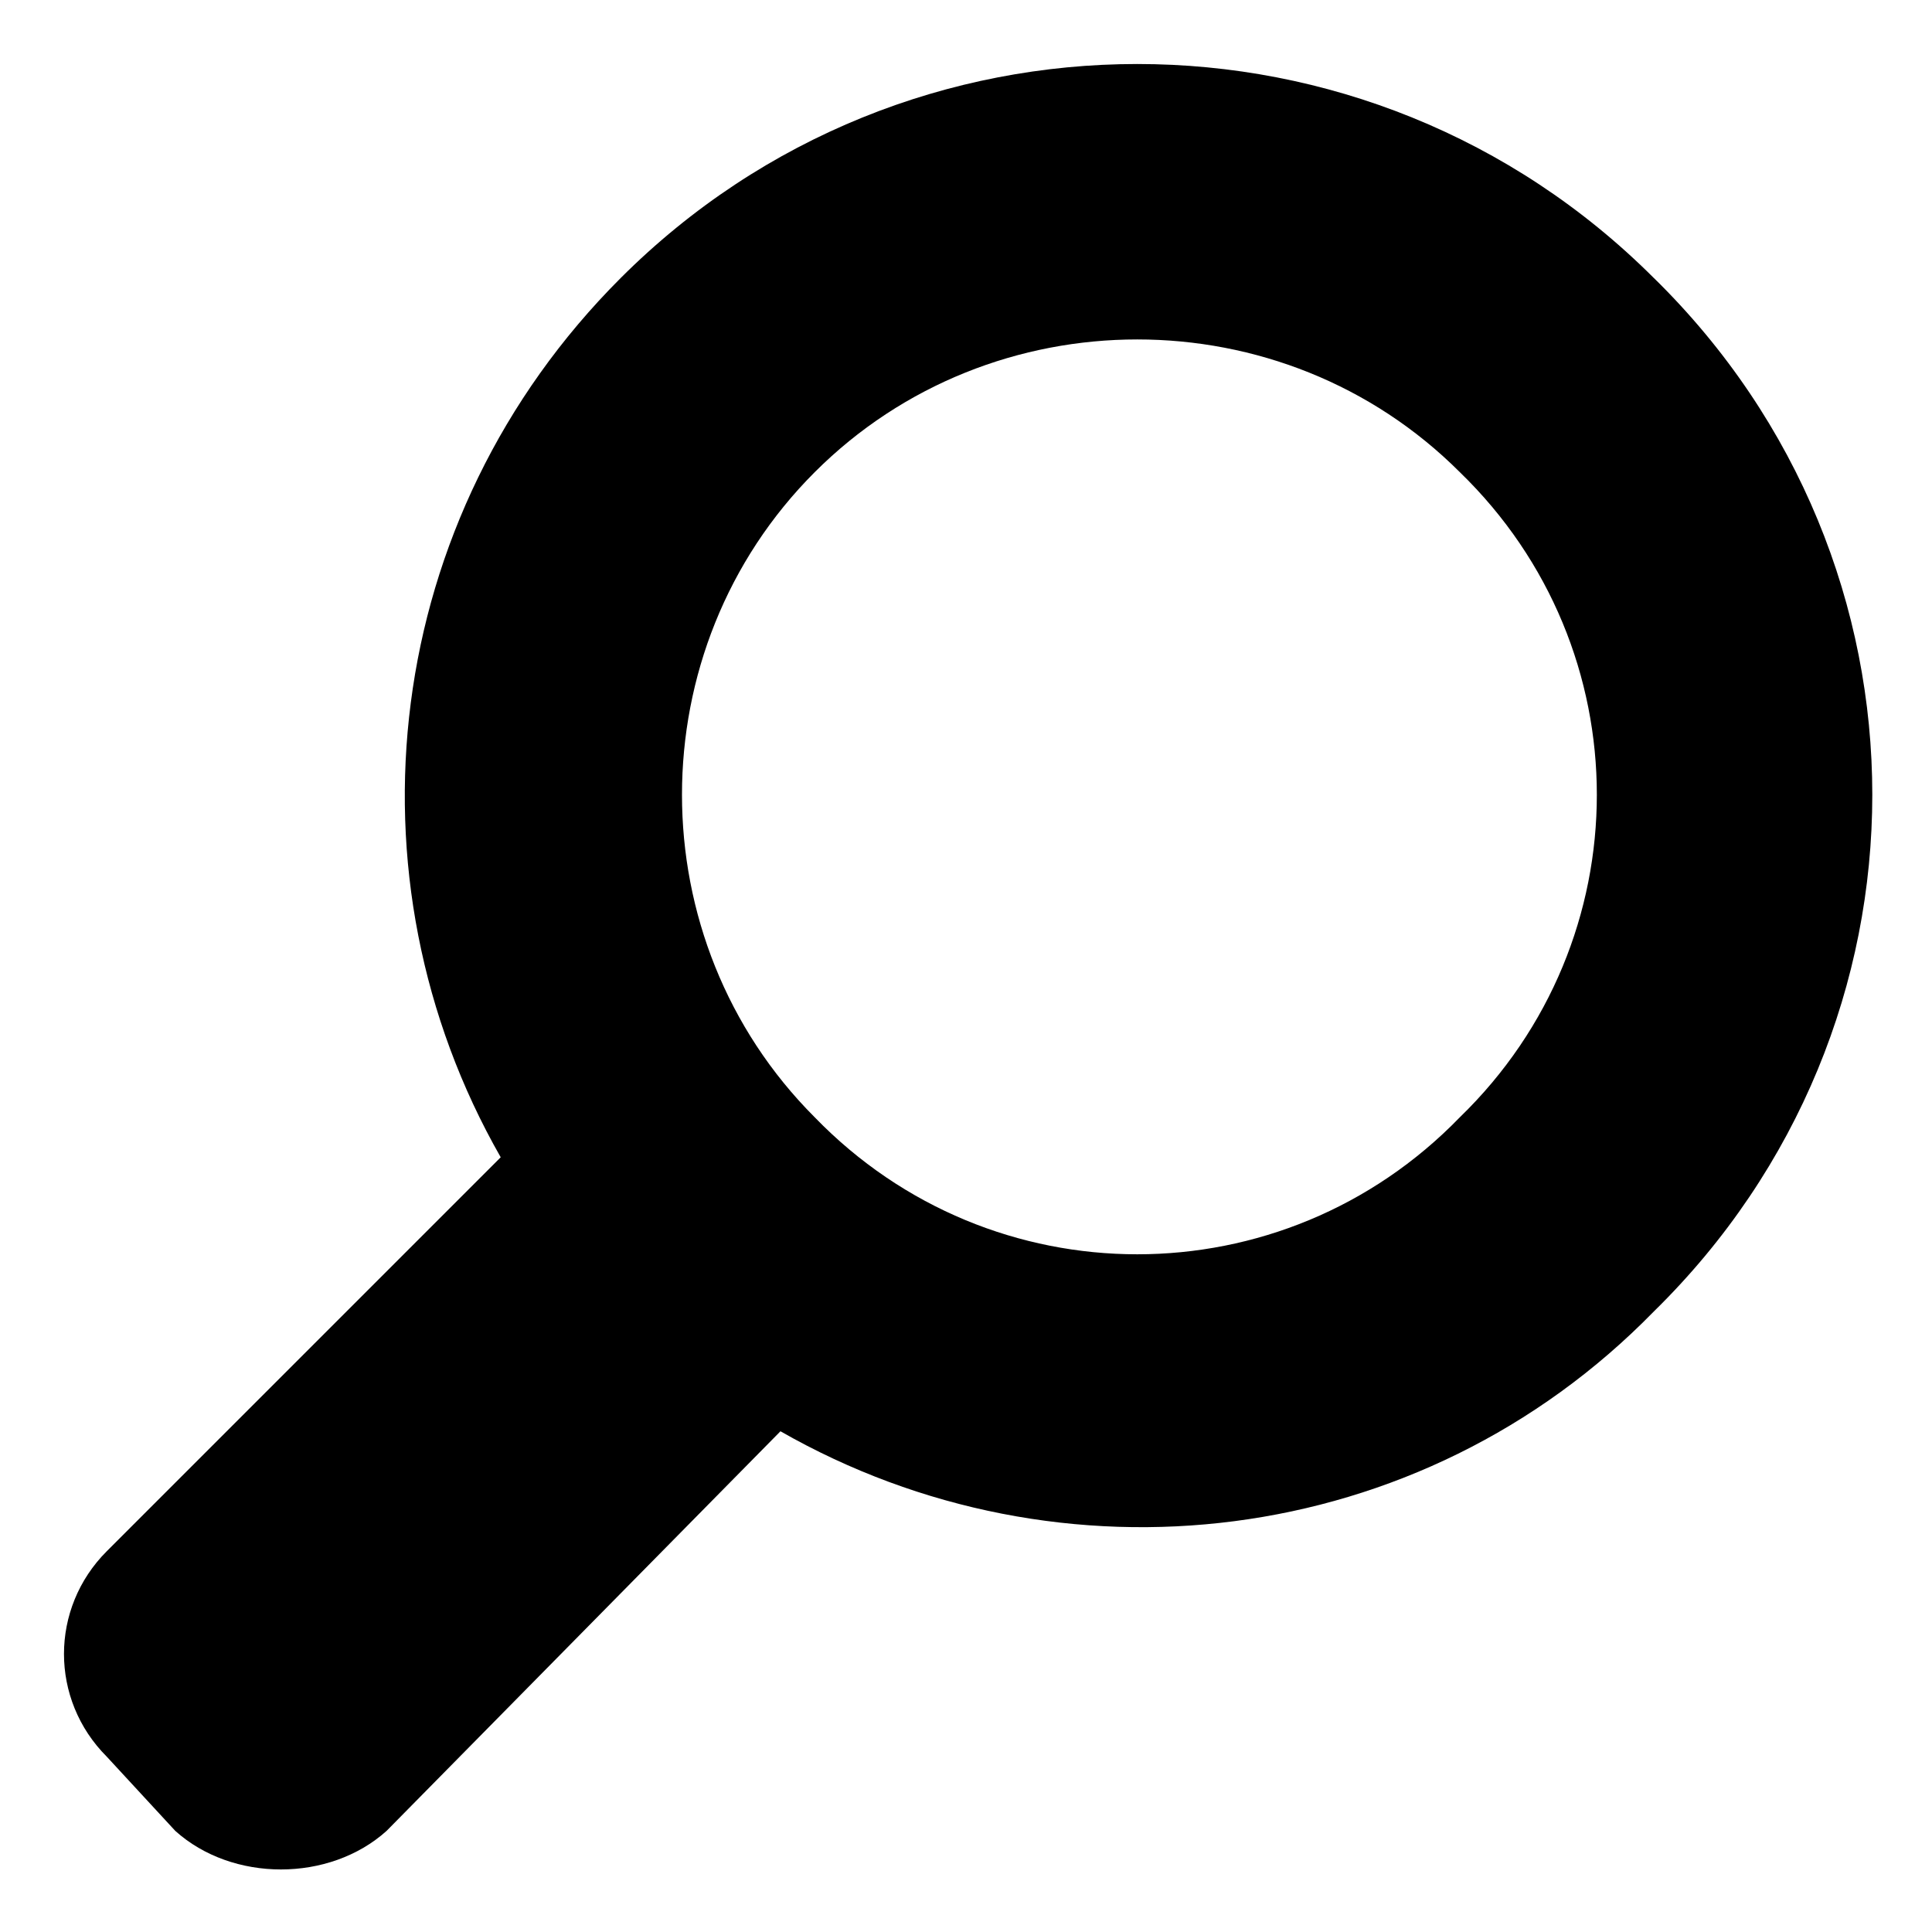 <?xml version="1.0" encoding="UTF-8"?>
<!-- Uploaded to: ICON Repo, www.svgrepo.com, Generator: ICON Repo Mixer Tools -->
<svg fill="#000000" width="800px" height="800px" version="1.1" viewBox="144 144 512 512" xmlns="http://www.w3.org/2000/svg">
 <path d="m582.31 217.69c77.16 75.648 77.16 198.2 0 273.84-62.031 63.543-157.35 74.133-231.48 31.773l-104.39 105.91c-15.129 13.617-40.848 13.617-55.98 0l-18.156-19.668c-15.129-15.129-15.129-39.336 0-54.465l104.39-104.39c-42.363-74.133-31.773-169.45 31.773-232.99 75.648-75.648 198.2-75.648 273.84 0zm-51.441 51.441c48.414 46.902 48.414 124.06 0 170.96-46.902 48.414-124.06 48.414-170.96 0-46.902-46.902-46.902-124.06 0-170.96 46.902-46.902 124.06-46.902 170.96 0z" fill-rule="evenodd"/>
</svg>